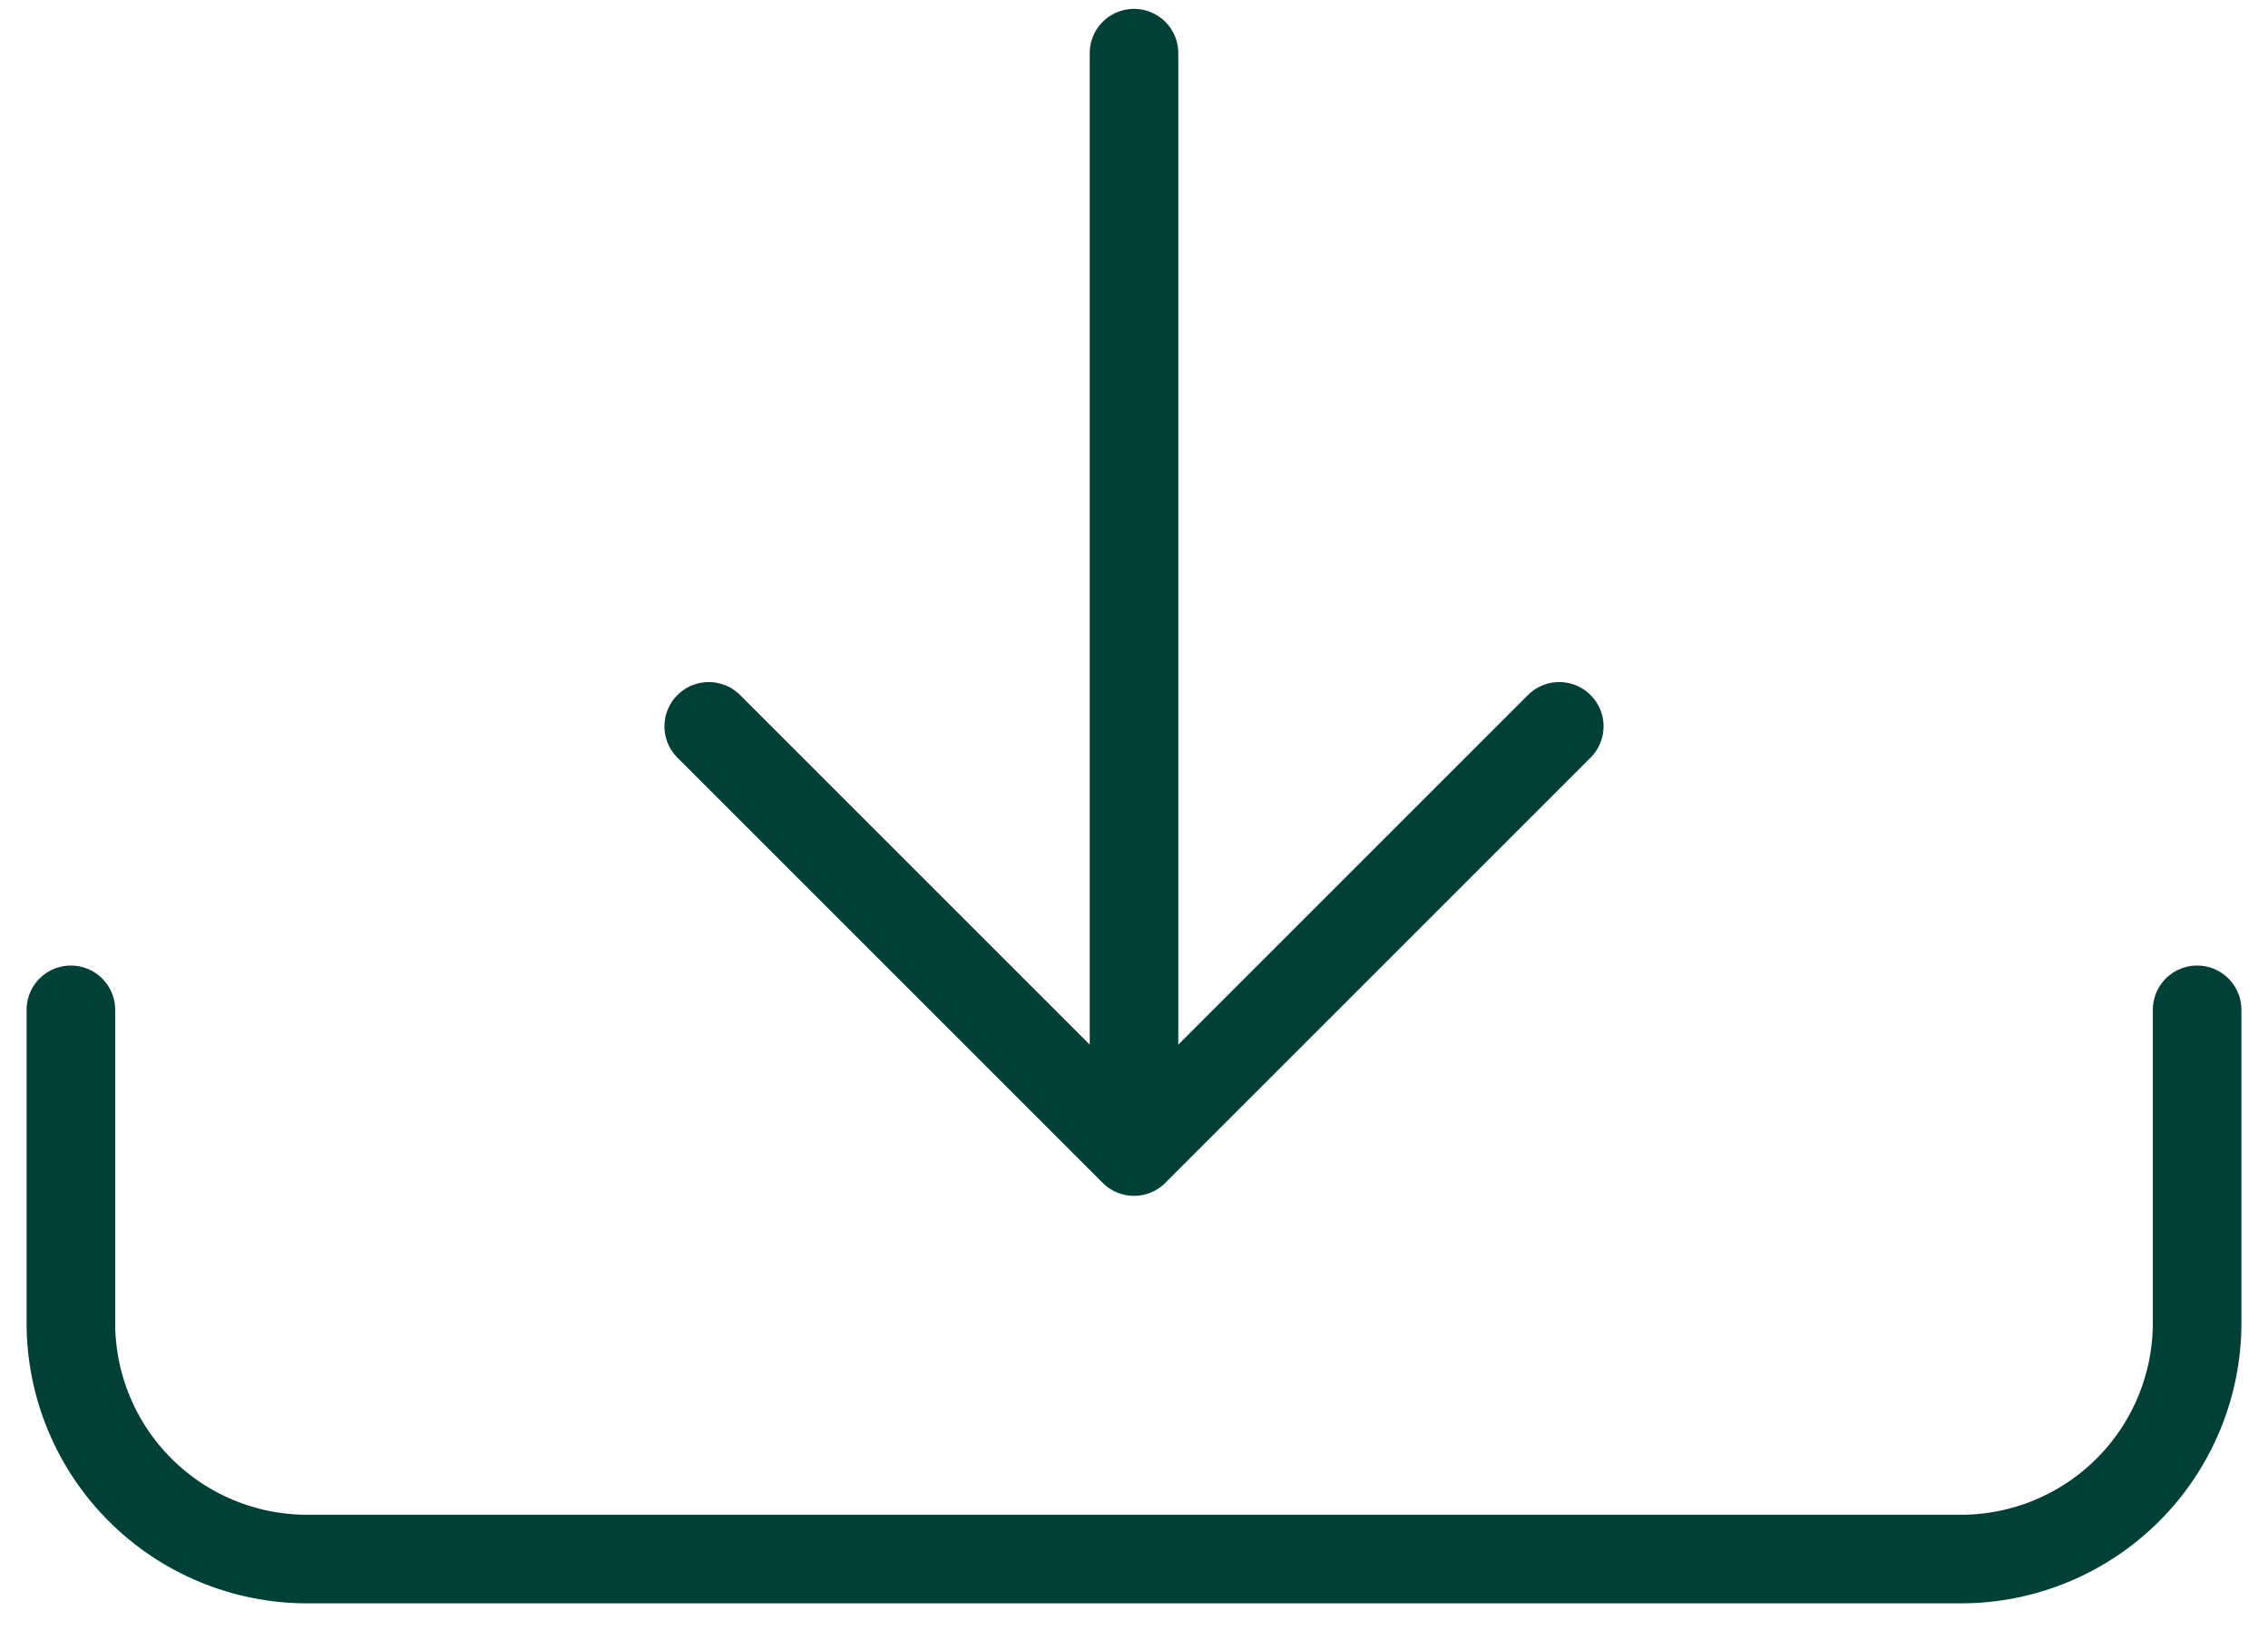 <svg width="64" height="46" viewBox="0 0 64 46" fill="none" xmlns="http://www.w3.org/2000/svg">
<path d="M62 28.5V37.334C62 39.102 61.298 40.798 60.047 42.048C58.797 43.298 57.101 44.001 55.333 44.001H8.667C6.899 44.001 5.203 43.298 3.953 42.048C2.702 40.798 2 39.102 2 37.334V28.5M20 20.5L32 32.5M32 32.5L44 20.5M32 32.5V1.5" stroke="#014037" stroke-width="2.5" stroke-linecap="round" stroke-linejoin="round"/>
</svg>
